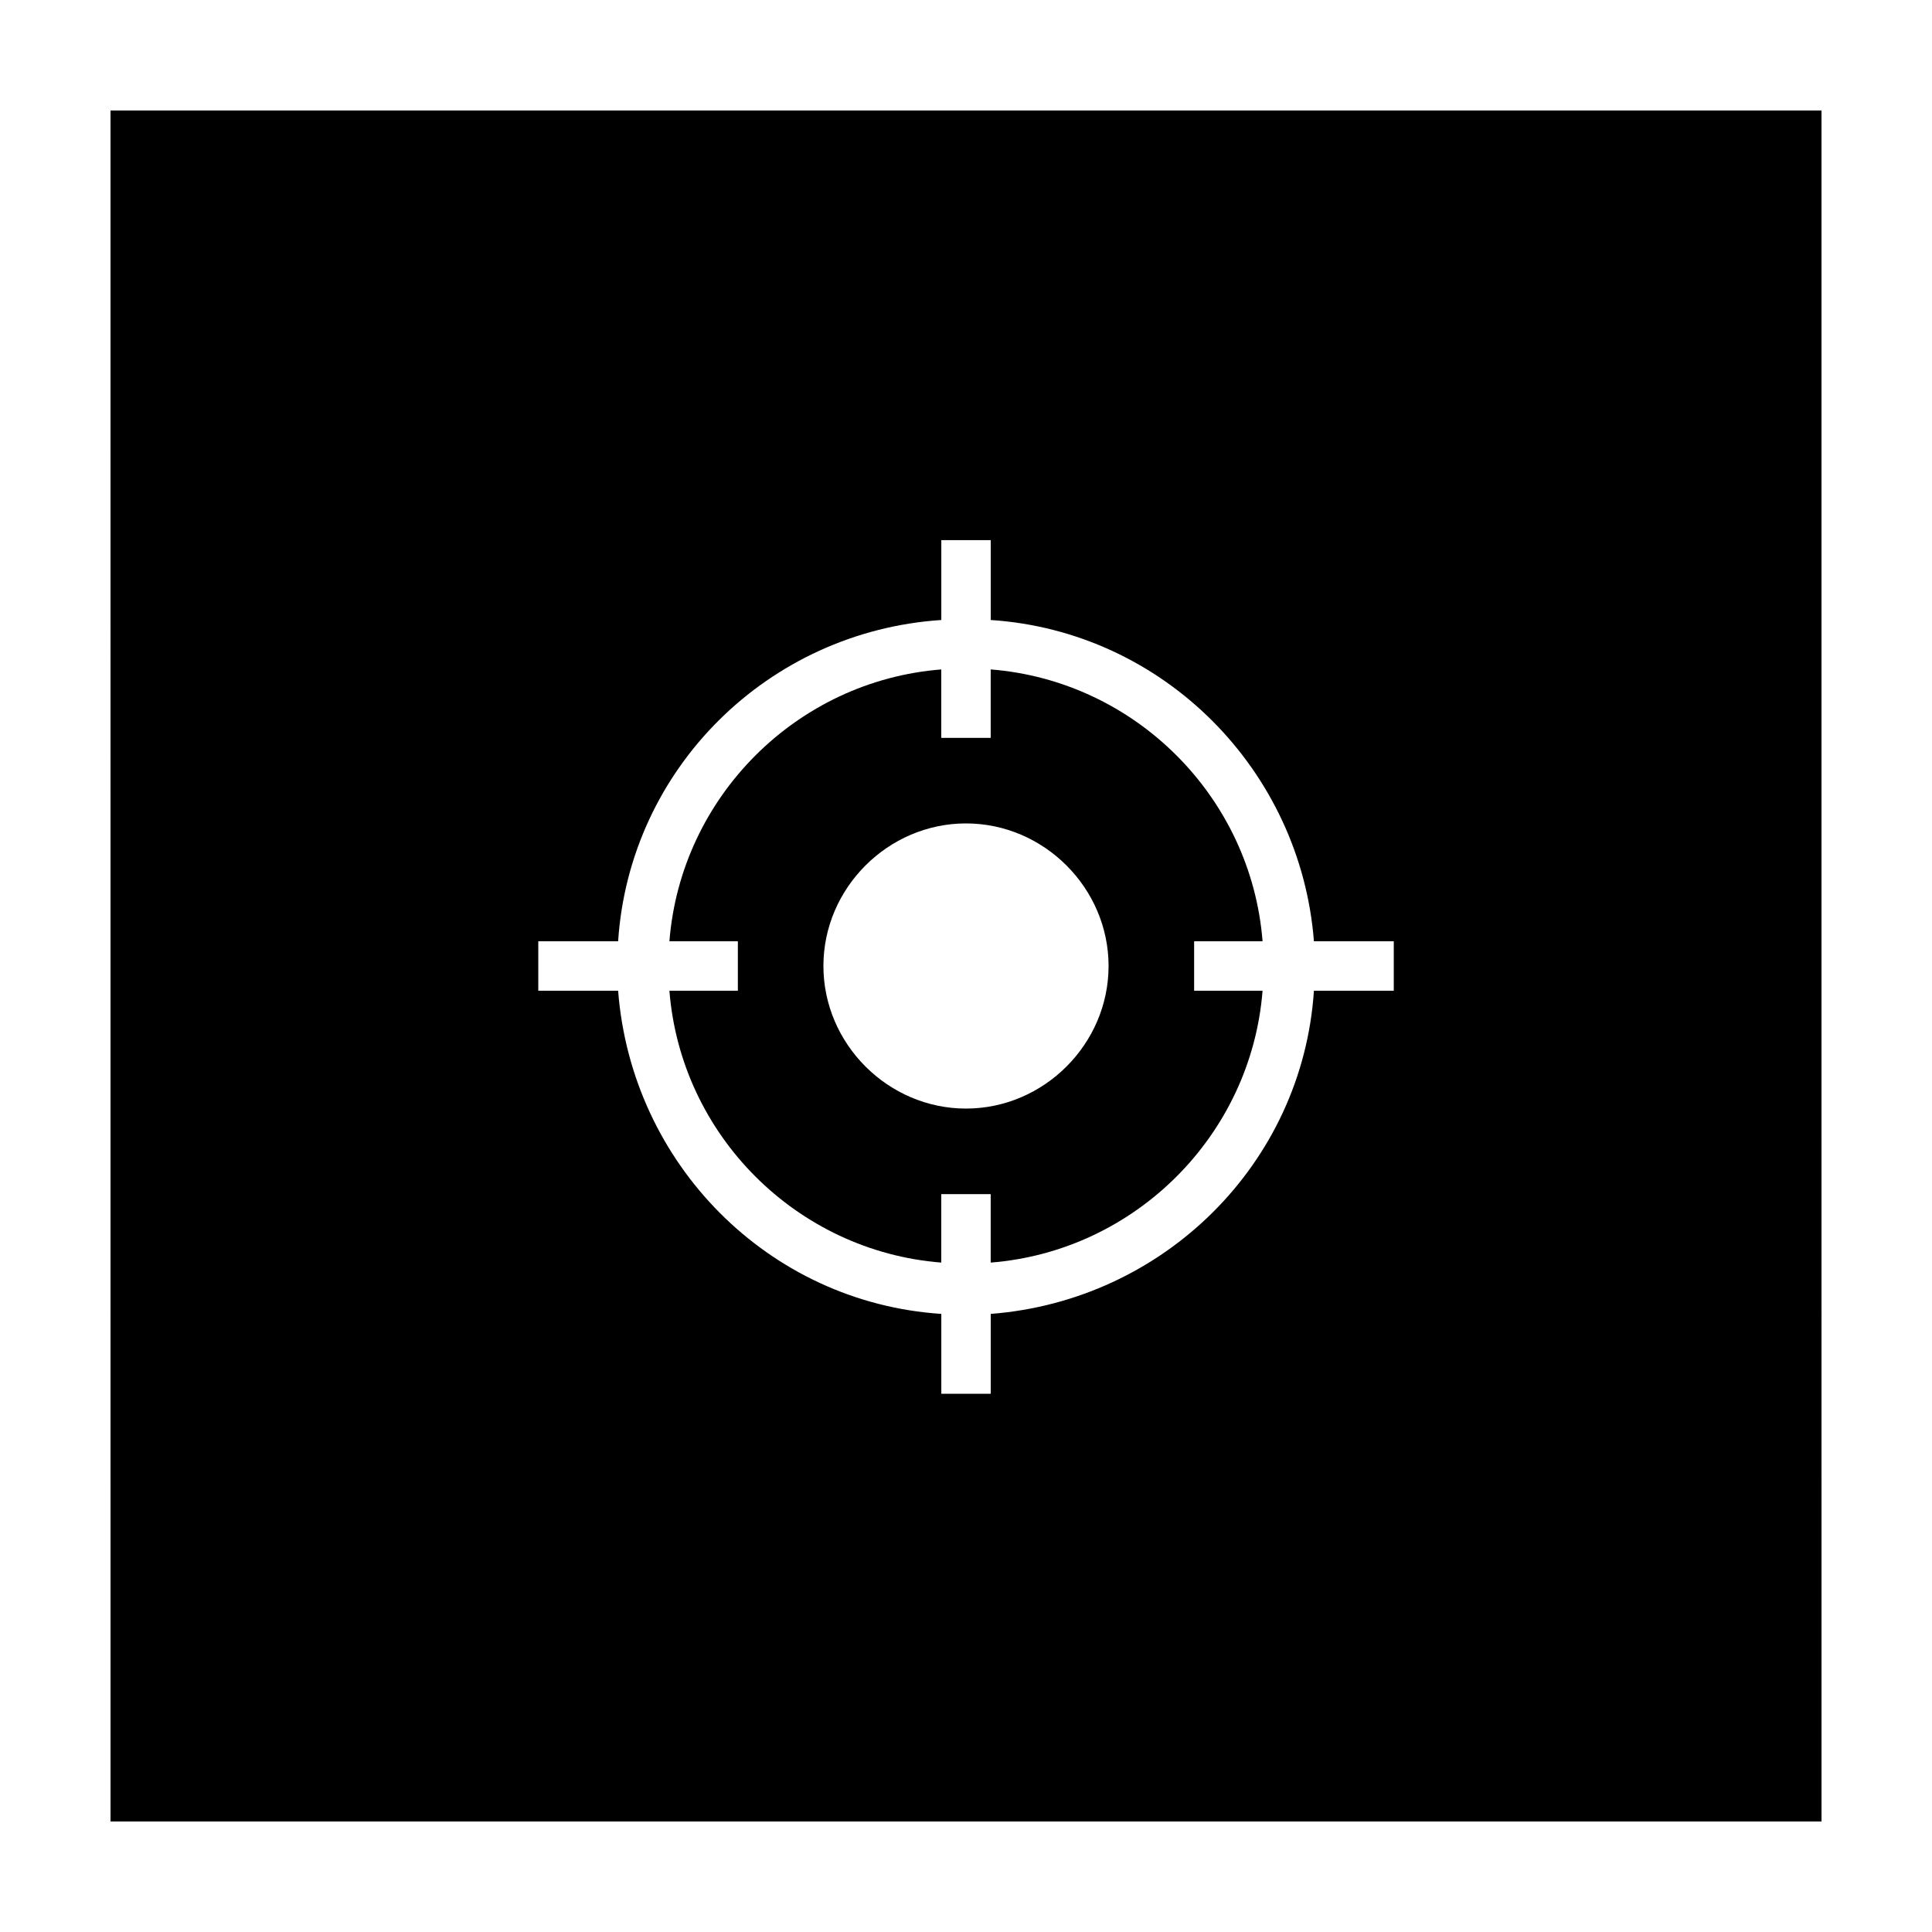 <?xml version="1.0" encoding="UTF-8"?>
<!-- Uploaded to: ICON Repo, www.svgrepo.com, Generator: ICON Repo Mixer Tools -->
<svg fill="#000000" width="800px" height="800px" version="1.1" viewBox="144 144 512 512" xmlns="http://www.w3.org/2000/svg">
 <g>
  <path d="m173.29 626.71h453.43l-0.004-453.43h-453.43zm113.36-233.26h21.16c3.023-45.848 39.801-82.121 85.648-85.145v-21.16h13.098v21.16c45.848 3.023 82.121 39.801 85.648 85.145h21.16v13.098h-21.16c-3.023 45.848-39.801 82.121-85.648 85.648v21.16h-13.098v-21.16c-45.848-3.023-82.121-39.801-85.648-85.648h-21.16z"/>
  <path d="m321.4 406.55c3.023 38.289 33.758 69.023 72.047 72.047v-18.137h13.098v18.137c38.289-3.023 69.023-33.758 72.047-72.047h-18.137v-13.098h18.137c-3.023-38.289-33.758-69.023-72.047-72.047v18.141h-13.098v-18.137c-38.289 3.019-69.023 33.754-72.047 72.043h18.141v13.098zm78.598-44.336c20.656 0 37.785 17.129 37.785 37.785s-17.129 37.785-37.785 37.785-37.785-17.129-37.785-37.785c-0.004-20.652 17.129-37.785 37.785-37.785z"/>
 </g>
</svg>